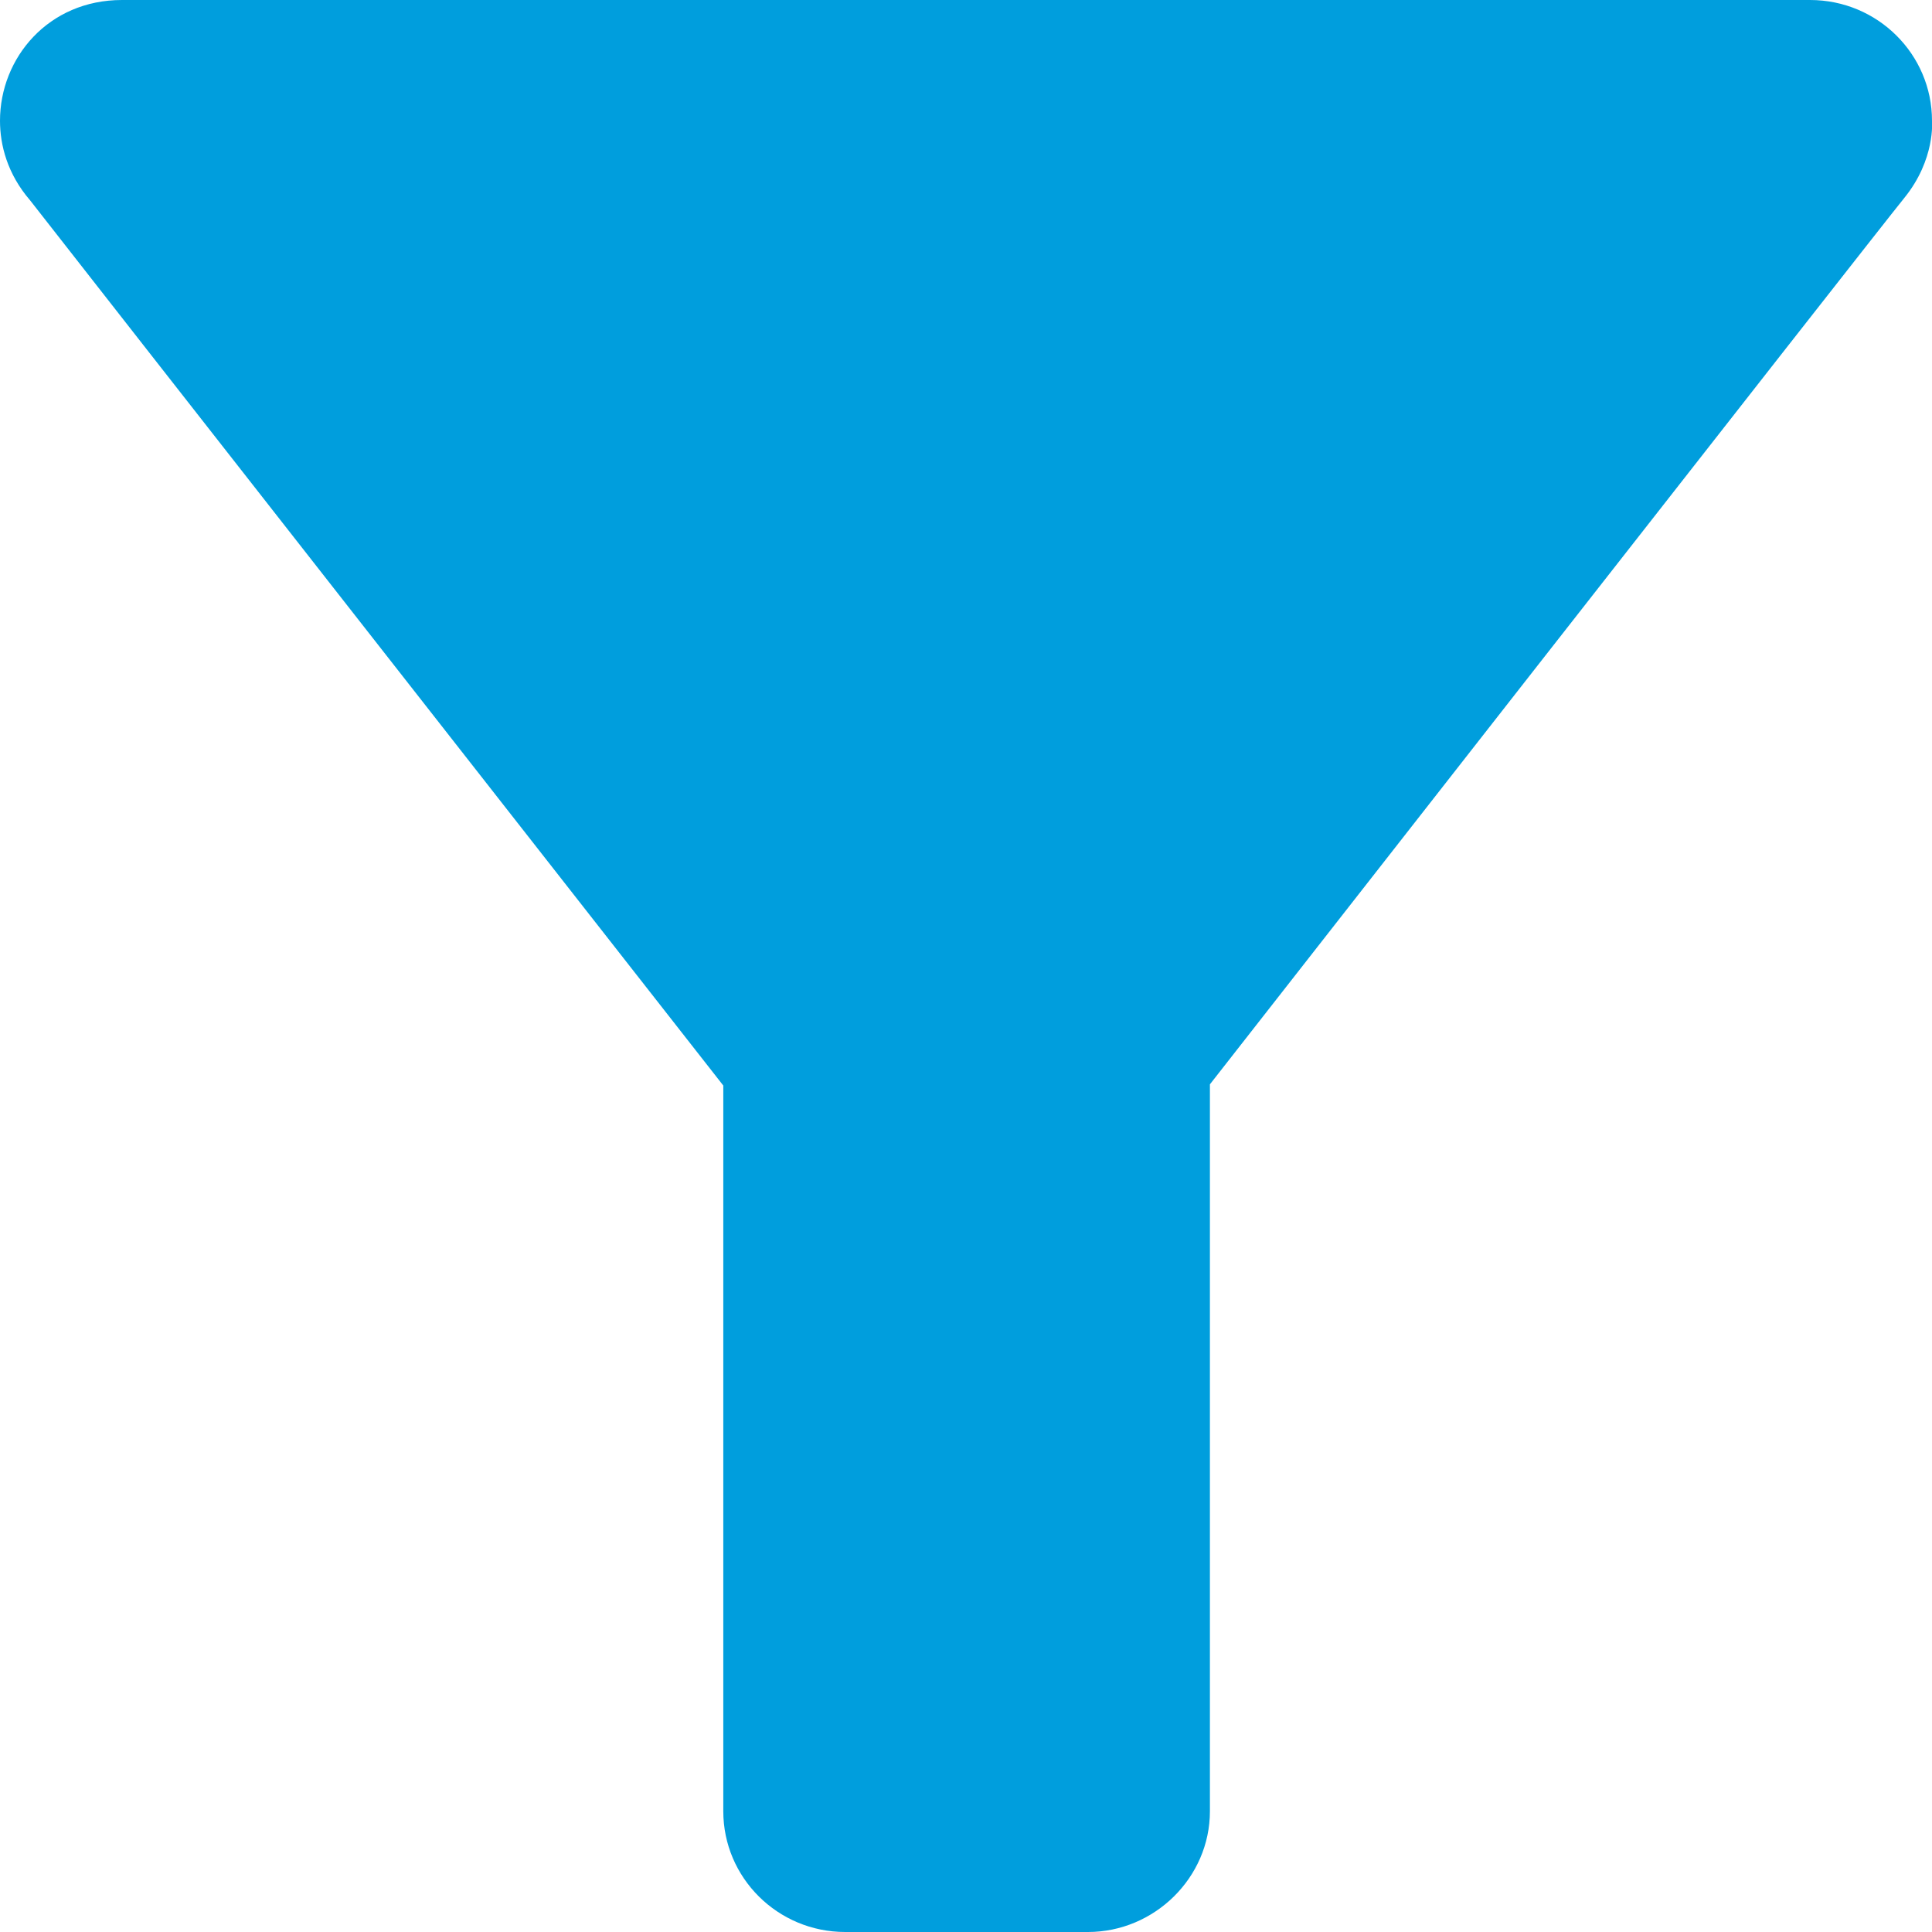<svg width="16" height="16" viewBox="0 0 16 16" fill="none" xmlns="http://www.w3.org/2000/svg">
<path d="M0.25 1.66C0.35 1.79 5.99 8.99 5.99 8.99V15C5.99 15.55 6.44 16 7 16H9.01C9.56 16 10.02 15.55 10.02 15V8.98C10.02 8.98 15.51 1.96 15.77 1.64C16.03 1.32 16 1 16 1C16 0.45 15.55 0 14.99 0H1.01C0.4 0 0 0.48 0 1C0 1.2 0.06 1.44 0.25 1.66Z" fill="#009EDD"/>
</svg>
